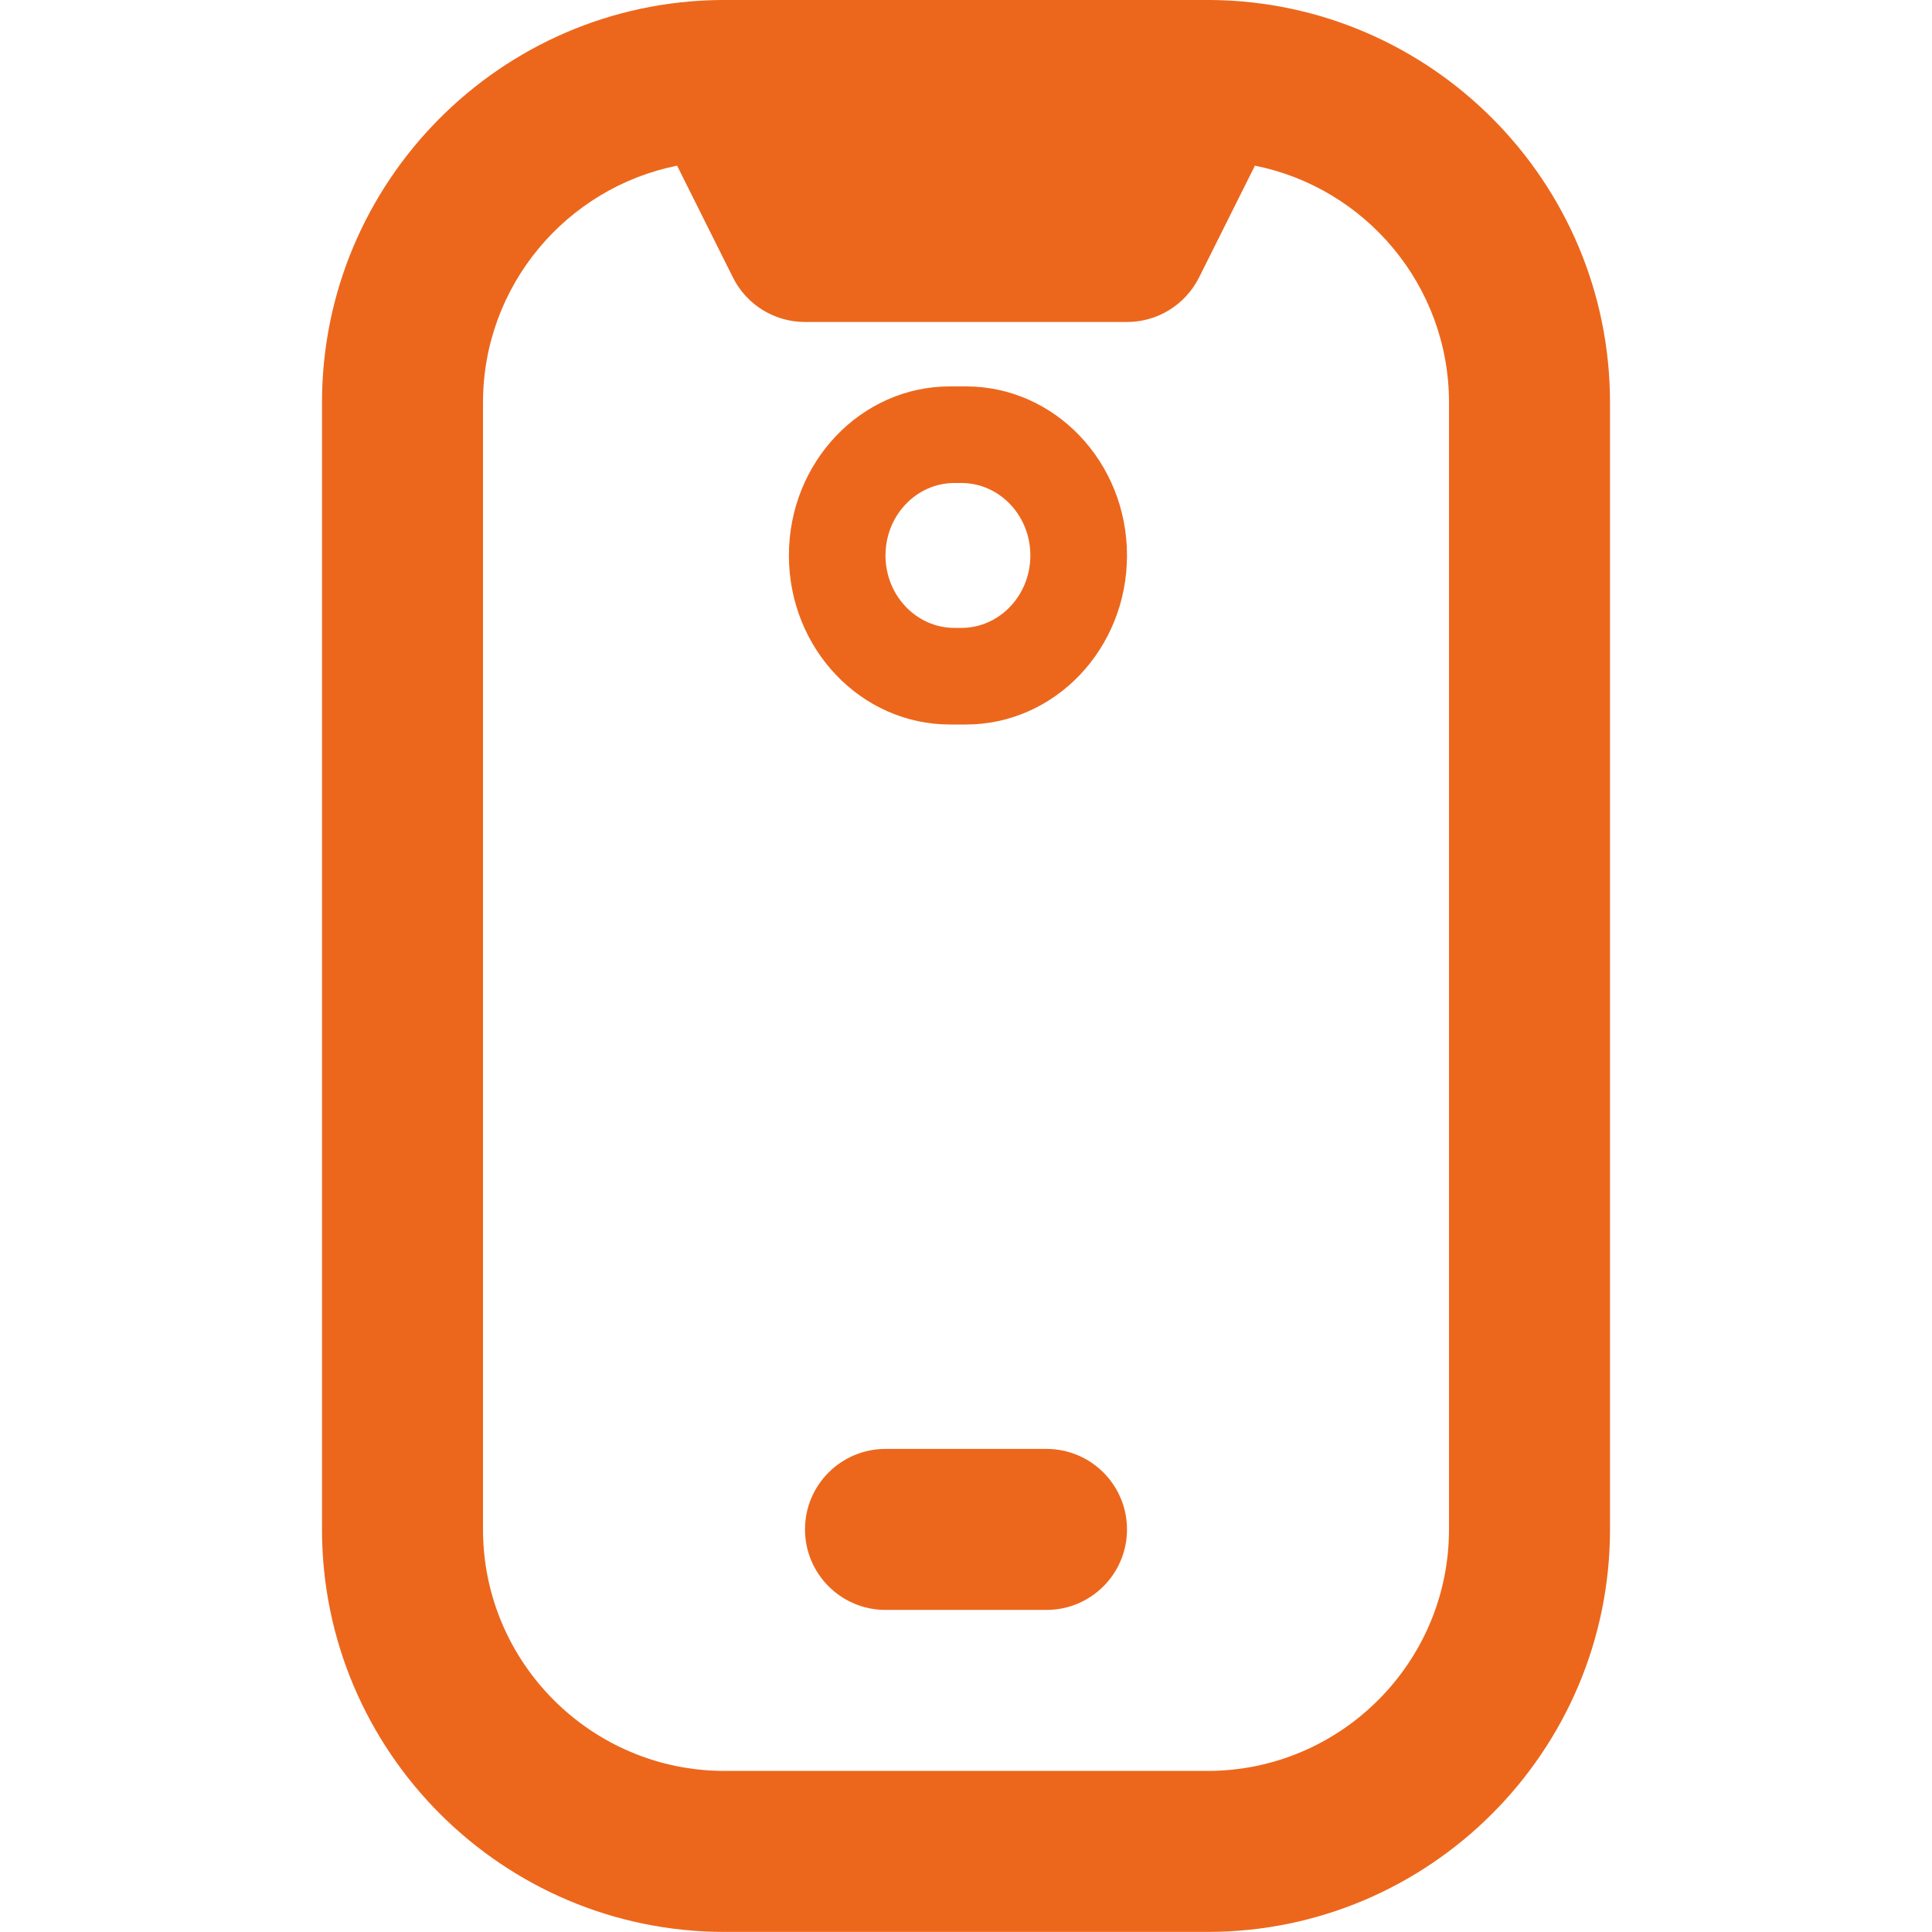 <svg xmlns="http://www.w3.org/2000/svg" width="48" height="48" viewBox="0 0 48 48" fill="none"><g clip-path="url(#clip0_1375_72213)"><path d="M30.09 3.51563e-05C30.036 -0.002 17.964 -0.002 17.91 3.51563e-05C12.438 0.048 8 4.516 8 9.998V37.998C8 43.512 12.486 47.998 18 47.998H30C35.514 47.998 40 43.512 40 37.998V10C40 4.516 35.562 0.05 30.09 3.51563e-05ZM36 37.998C36 41.306 33.308 43.998 30 43.998H18C14.692 43.998 12 41.306 12 37.998V10C12 7.094 14.076 4.666 16.822 4.116L18.21 6.894C18.548 7.572 19.242 8 20 8H28C28.758 8 29.45 7.572 29.79 6.894L31.178 4.116C33.924 4.664 36 7.094 36 10V37.998ZM26 39.998H22C20.896 39.998 20 39.102 20 37.998C20 36.894 20.896 35.998 22 35.998H26C27.104 35.998 28 36.894 28 37.998C28 39.102 27.104 39.998 26 39.998Z" fill="#EC671C"></path><path fill-rule="evenodd" clip-rule="evenodd" d="M24 18H23.6C21.392 18 19.6 16.118 19.6 13.8C19.6 11.481 21.392 9.6 23.6 9.6H24C26.208 9.6 28 11.481 28 13.8C28 16.118 26.208 18 24 18ZM23.885 15.6H23.714C22.767 15.6 22 14.794 22 13.8C22 12.806 22.767 12 23.714 12H23.885C24.831 12 25.599 12.806 25.599 13.8C25.599 14.794 24.831 15.6 23.885 15.6Z" fill="#EC671C"></path></g><defs><clipPath id="clip0_1375_72213"><rect width="48" height="48" fill="white"></rect></clipPath></defs></svg>